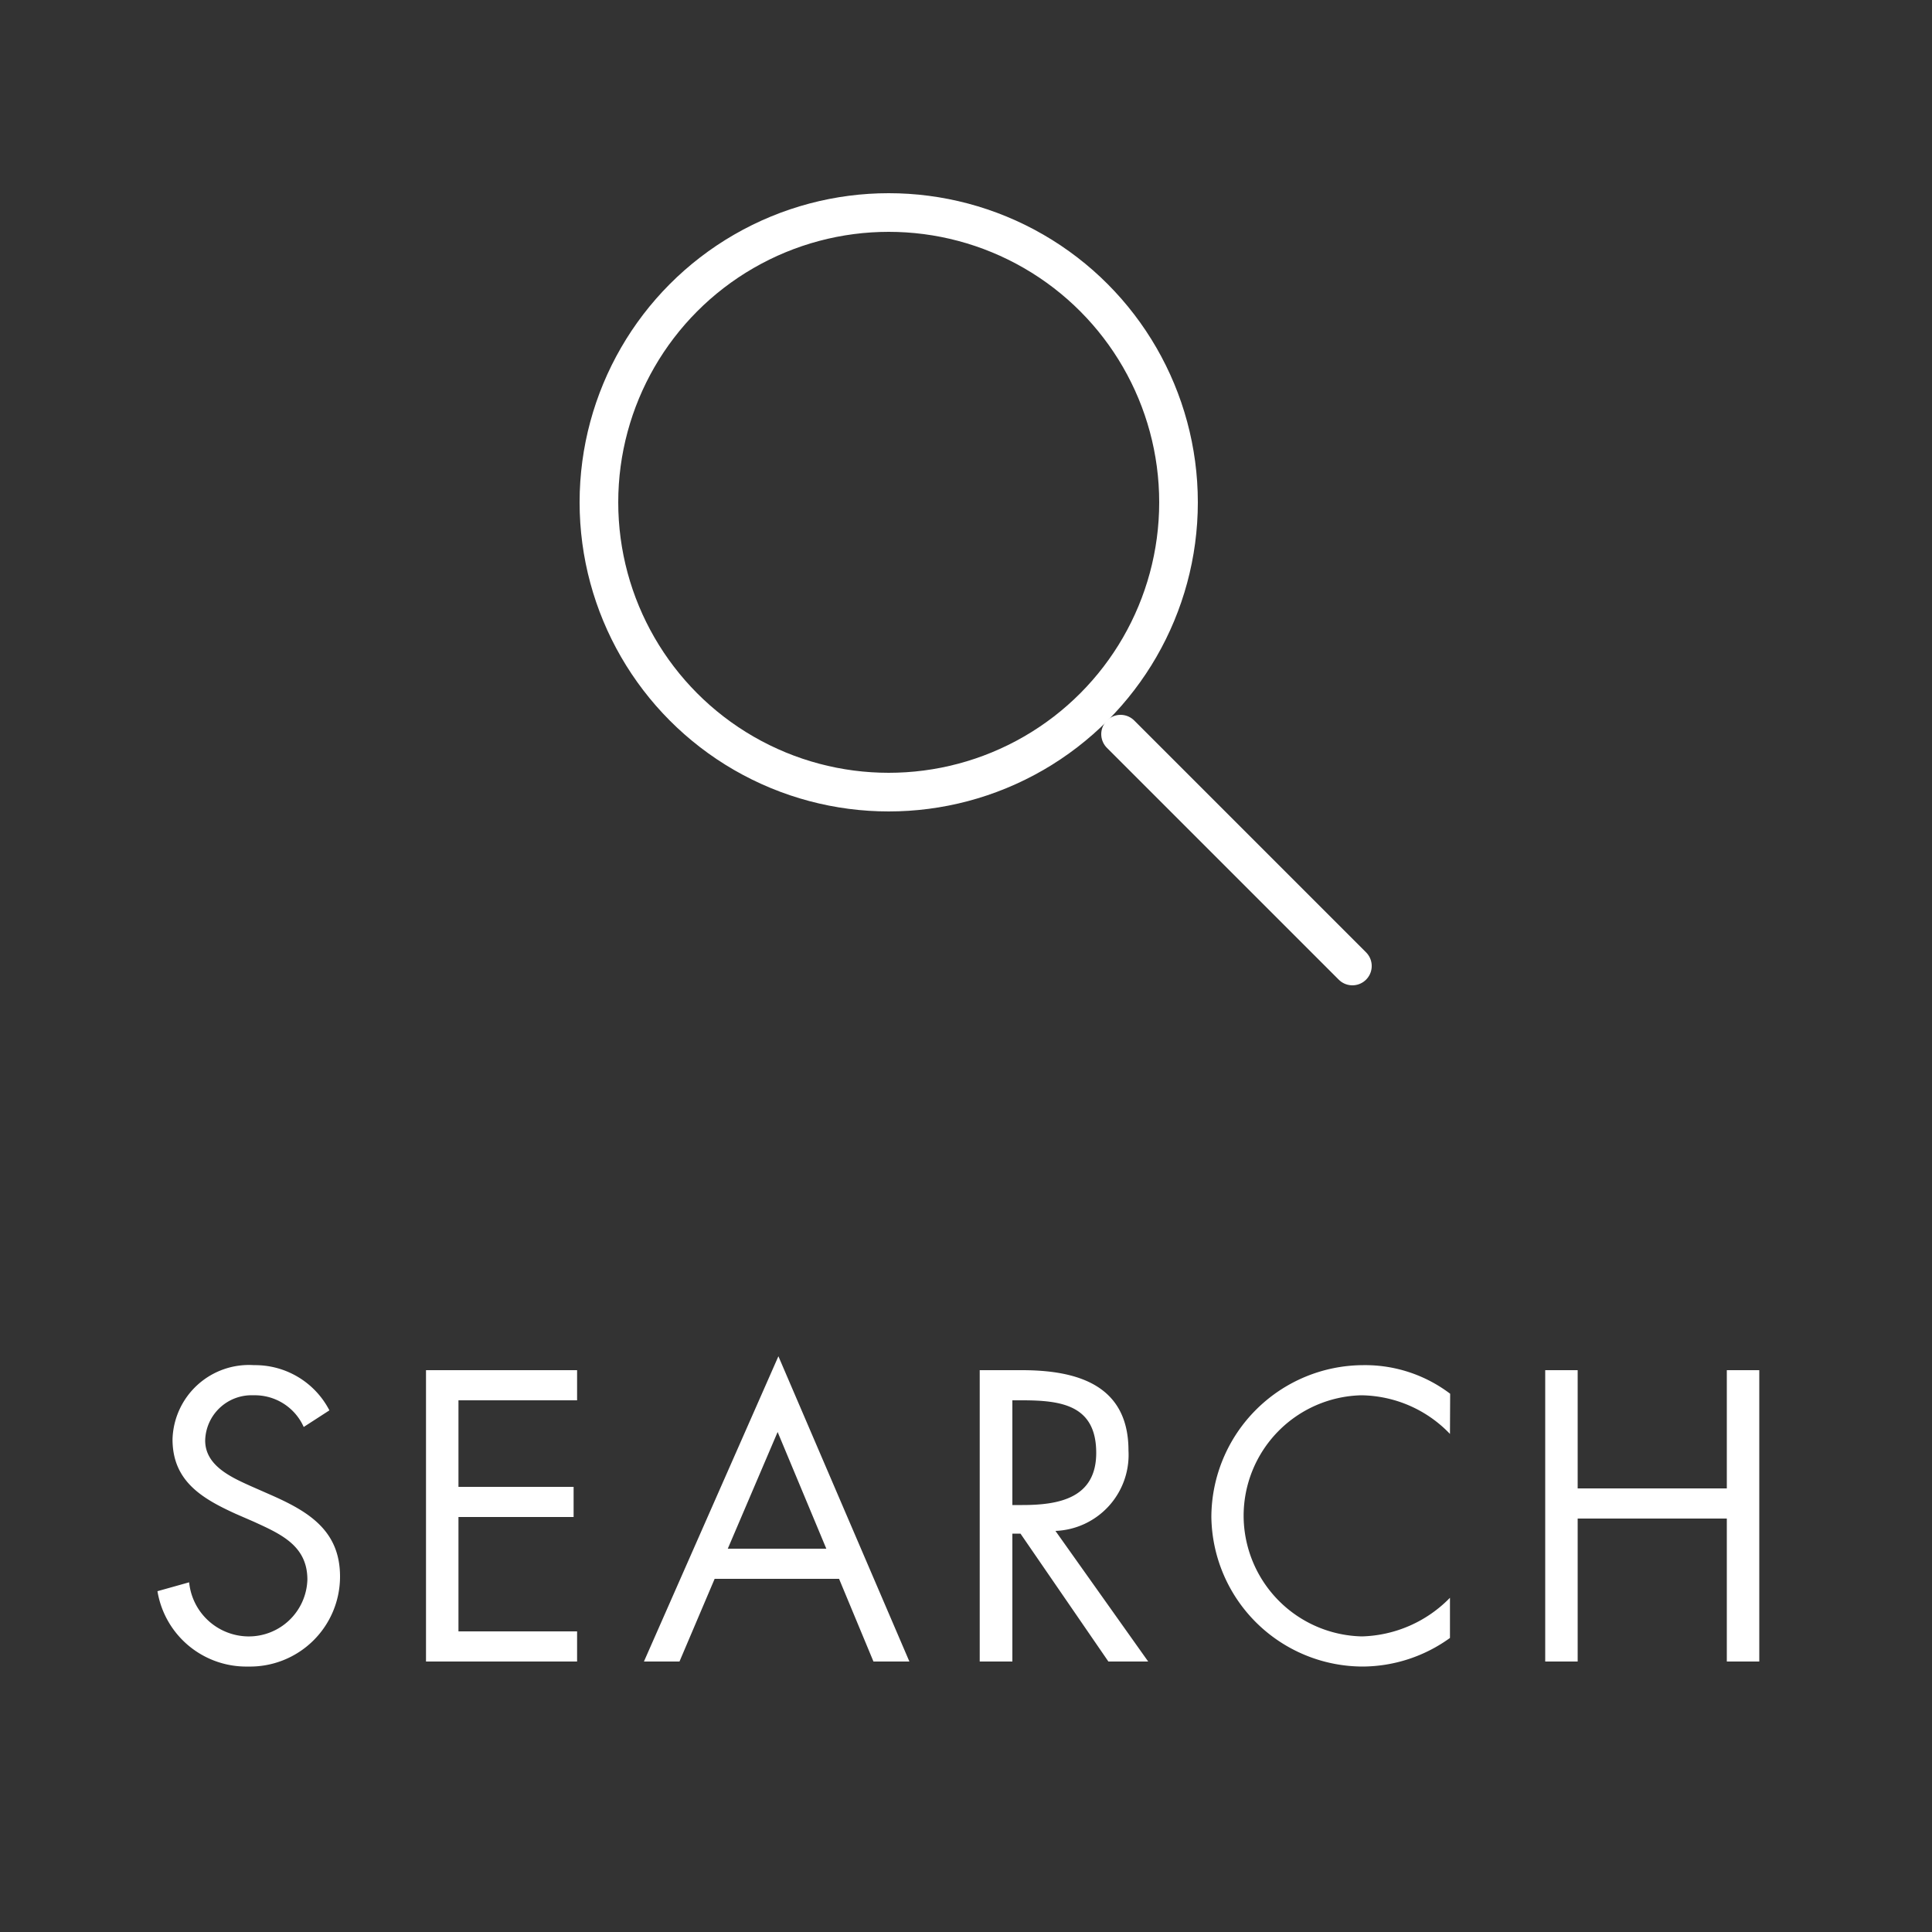 <svg id="search" xmlns="http://www.w3.org/2000/svg" width="50" height="50" viewBox="0 0 50 50">
  <rect x="0" y="0" width="50" height="50" fill="#333333" stroke="none"/>
  <rect id="Rectangle_93" data-name="Rectangle 93" width="50" height="50" fill="none"/>
  <g id="Group_185" data-name="Group 185" transform="translate(6.25 5.208)">
    <path id="Path_103" data-name="Path 103" d="M-16.475-6.5a2.164,2.164,0,0,0-1.95-1.17,1.979,1.979,0,0,0-2.11,1.92c0,1.08.76,1.53,1.64,1.93l.46.2c.7.32,1.39.62,1.39,1.5a1.516,1.516,0,0,1-1.55,1.47,1.553,1.553,0,0,1-1.51-1.4l-.82.23A2.33,2.33,0,0,0-18.575.13,2.329,2.329,0,0,0-16.2-2.2c0-1.2-.83-1.69-1.81-2.12l-.5-.22c-.51-.23-1.18-.53-1.18-1.18a1.2,1.2,0,0,1,1.25-1.17,1.384,1.384,0,0,1,1.3.82Zm2.5,6.5h3.91V-.78h-3.07V-3.74h2.98v-.78h-2.98V-6.76h3.07v-.78h-3.91Zm10.69-2.14L-2.395,0h.93l-3.39-7.9L-8.335,0h.92l.91-2.14Zm-.33-.78h-2.55l1.29-3.02ZM1.2-6.76h.25c1.01,0,1.92.12,1.92,1.36,0,1.17-.96,1.35-1.91,1.35H1.2Zm0,3.45h.21L3.685,0h1.03l-2.4-3.38a1.97,1.97,0,0,0,1.89-2.08c0-1.7-1.33-2.08-2.76-2.08H.355V0H1.2Zm11.33-3.62a3.64,3.64,0,0,0-2.25-.74,3.943,3.943,0,0,0-3.93,3.93A3.925,3.925,0,0,0,10.275.13a3.883,3.883,0,0,0,2.25-.74V-1.65a3.3,3.3,0,0,1-2.28,1,3.131,3.131,0,0,1-3.06-3.12,3.121,3.121,0,0,1,3.04-3.12,3.227,3.227,0,0,1,2.3,1Zm3.3,2.45V-7.54h-.84V0h.84V-3.7h3.86V0h.84V-7.54h-.84v3.06Z" transform="translate(18.75 37.792)" fill="#fff"/>
    <g id="Group_189" data-name="Group 189" transform="translate(8.333 0)">
      <g id="Ellipse_1" data-name="Ellipse 1" transform="translate(0.417 -0.208)" fill="none" stroke="#fff" stroke-linecap="round" stroke-width="1">
        <circle cx="8" cy="8" r="8" stroke="none"/>
        <circle cx="8" cy="8" r="7.5" fill="none"/>
      </g>
      <line id="Line_1" data-name="Line 1" x1="6" y1="6" transform="translate(14.417 13.792)" fill="none" stroke="#fff" stroke-linecap="round" stroke-width="1"/>
    </g>
  </g>
</svg>
